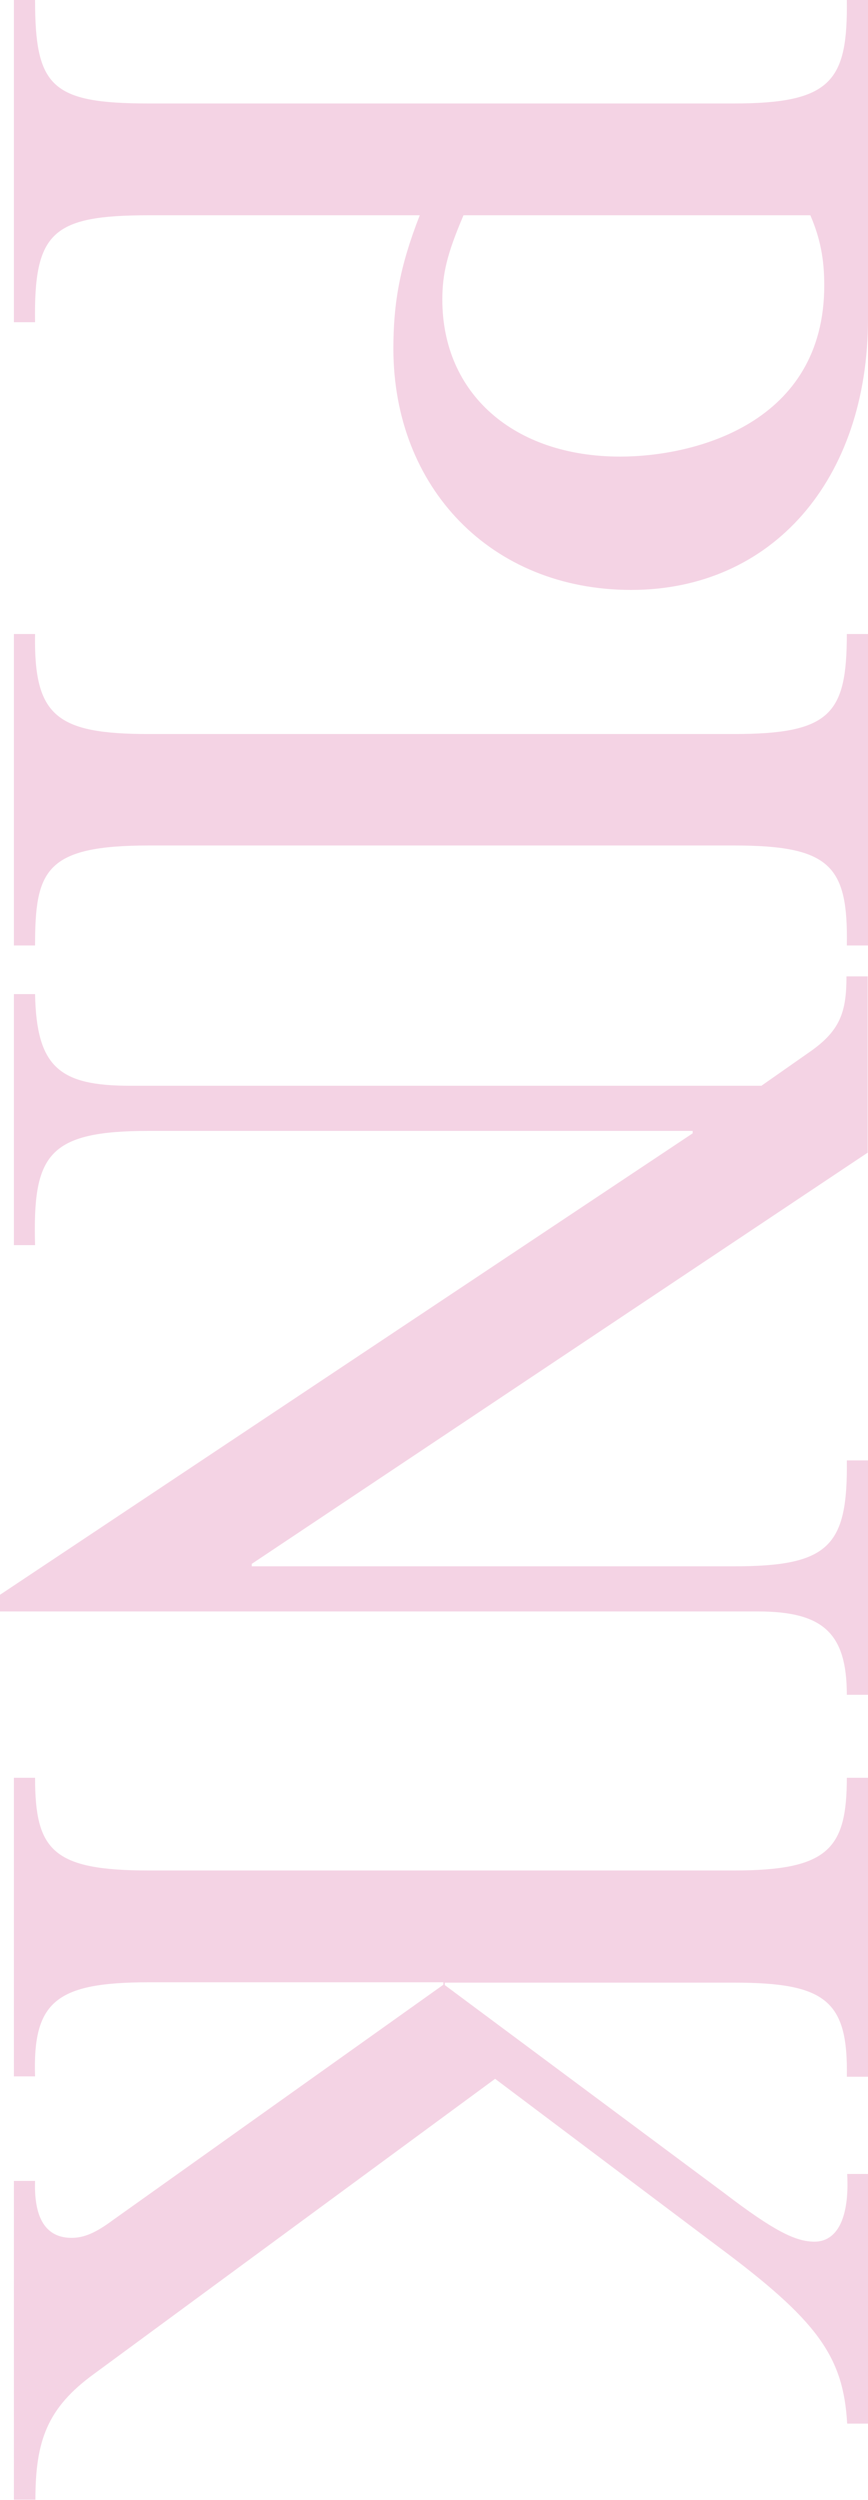 <?xml version="1.0" encoding="UTF-8"?>
<svg id="_レイヤー_2" data-name="レイヤー 2" xmlns="http://www.w3.org/2000/svg" viewBox="0 0 25 72">
  <defs>
    <style>
      .cls-1 {
        fill: #f4d3e4;
      }
    </style>
  </defs>
  <g id="img">
    <g>
      <path class="cls-1" d="M4.29,6.2c-2.78,0-3.32.48-3.28,3.08H.4V0h.61c0,2.5.47,2.98,3.28,2.98h16.85c2.81,0,3.28-.65,3.25-2.98h.61v9.18c0,4.66-2.78,7.81-6.82,7.81s-6.85-2.95-6.85-6.95c0-1.3.18-2.36.76-3.84h-7.79ZM13.35,6.2c-.47,1.1-.61,1.68-.61,2.43,0,2.71,2.06,4.52,5.12,4.52,2.16,0,5.88-.96,5.88-4.93,0-.75-.11-1.34-.4-2.02h-9.99Z"/>
      <path class="cls-1" d="M25,27.23h-.61c.04-2.29-.47-2.88-3.25-2.88H4.29c-2.99,0-3.28.72-3.28,2.88H.4v-8.97h.61c-.04,2.36.61,2.88,3.28,2.88h16.85c2.78,0,3.25-.58,3.25-2.88h.61v8.97Z"/>
      <path class="cls-1" d="M25,33.19l-17.75,11.85v.07h13.89c2.74,0,3.28-.58,3.25-3.05h.61v6.75h-.61c0-1.78-.69-2.4-2.56-2.4H0v-.48l19.95-13.29v-.07H4.29c-2.92,0-3.35.69-3.28,3.29H.4v-7.23h.61c.04,2.12.72,2.64,2.74,2.64h18.18l1.37-.96c.9-.62,1.08-1.16,1.08-2.19h.61v5.07Z"/>
      <path class="cls-1" d="M25,59.81h-.61c.04-2.19-.61-2.71-3.25-2.71h-8.33v.07l8.05,5.99c1.44,1.1,2.06,1.4,2.6,1.4.65,0,1.01-.68.94-1.95h.61v7.19h-.61c-.11-1.95-.87-2.98-3.72-5.1l-6.42-4.83-11.54,8.49c-1.37.99-1.7,1.95-1.7,3.63H.4v-9.18h.61c-.04,1.2.4,1.64,1.05,1.64.36,0,.69-.14,1.19-.51l9.52-6.78v-.07H4.29c-2.67,0-3.35.55-3.28,2.71H.4v-8.6h.61c0,2.09.51,2.67,3.28,2.67h16.85c2.71,0,3.25-.62,3.25-2.67h.61v8.6Z"/>
    </g>
  </g>
</svg>